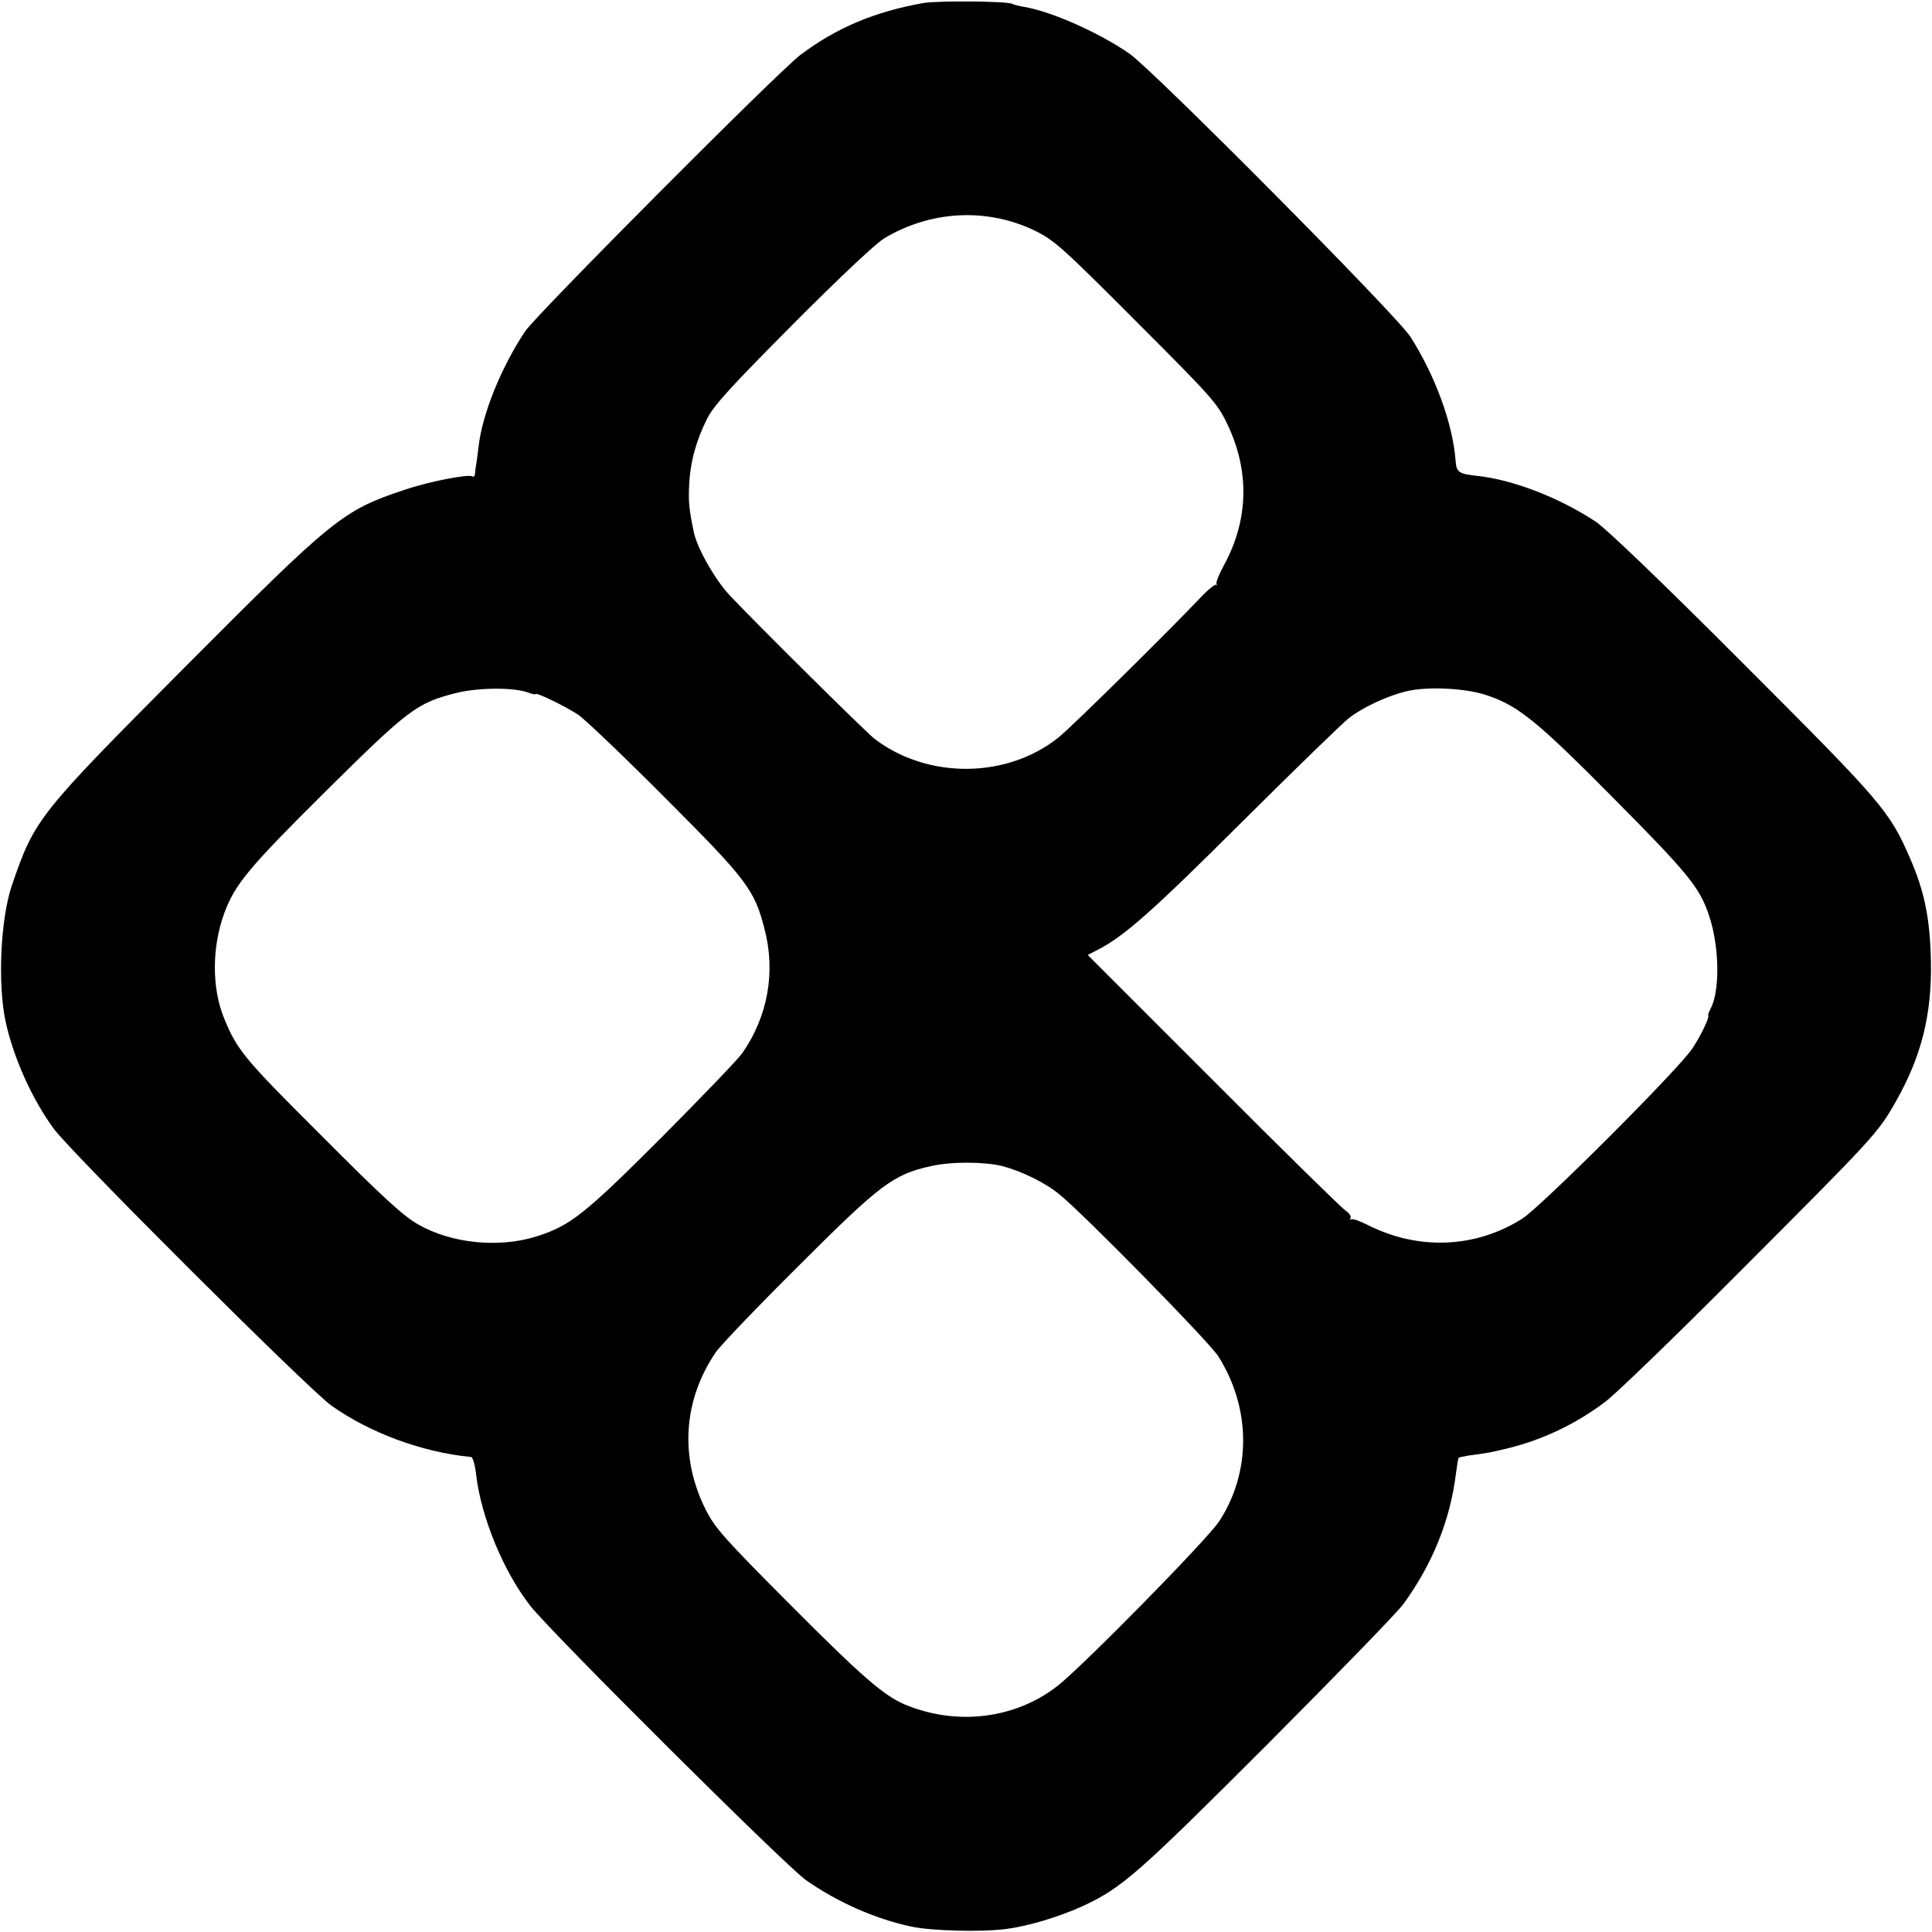 <?xml version="1.0" standalone="no"?>
<!DOCTYPE svg PUBLIC "-//W3C//DTD SVG 20010904//EN"
 "http://www.w3.org/TR/2001/REC-SVG-20010904/DTD/svg10.dtd">
<svg version="1.0" xmlns="http://www.w3.org/2000/svg"
 width="700pt" height="700pt" viewBox="0 0 700 700"
 preserveAspectRatio="xMidYMid meet">
<g transform="translate(0,700) scale(0.1,-0.1)"
fill="#000000" stroke="none">
<path d="M3345 6989 c-178 -32 -315 -90 -445 -188 -82 -62 -956 -940 -997
-1001 -87 -130 -156 -301 -169 -418 -4 -32 -8 -64 -10 -72 -1 -8 -3 -21 -3
-28 -1 -7 -5 -11 -10 -8 -14 9 -159 -19 -246 -49 -223 -74 -257 -102 -793
-640 -536 -539 -546 -551 -629 -793 -41 -121 -52 -355 -23 -492 28 -130 95
-281 175 -390 66 -89 924 -945 1006 -1003 140 -99 329 -169 506 -186 6 -1 14
-28 18 -63 18 -155 99 -352 197 -477 78 -99 923 -940 998 -993 113 -79 249
-140 380 -168 72 -16 256 -21 346 -9 78 10 189 43 275 82 143 66 199 115 670
586 250 251 474 481 495 511 105 145 168 302 189 470 4 30 8 56 10 58 2 2 17
5 34 8 70 9 89 13 146 27 126 31 247 89 351 168 38 28 257 240 487 471 486
487 501 502 566 617 93 164 131 316 127 509 -3 152 -23 252 -75 371 -75 173
-100 202 -605 707 -291 292 -495 487 -533 513 -133 88 -301 153 -432 167 -65
7 -74 13 -77 53 -10 136 -74 310 -164 451 -50 78 -928 962 -1017 1025 -109 76
-282 153 -382 170 -19 3 -38 8 -43 11 -16 10 -272 12 -323 3z m405 -825 c69
-34 98 -59 366 -328 271 -271 294 -296 329 -369 83 -170 80 -349 -10 -514 -18
-33 -31 -65 -27 -70 4 -4 3 -5 -1 -2 -4 4 -31 -18 -60 -49 -114 -120 -465
-467 -512 -504 -186 -149 -472 -152 -665 -6 -30 22 -448 437 -528 523 -52 56
-116 169 -128 226 -18 86 -20 113 -17 173 4 83 26 162 66 241 25 48 88 117
310 340 168 169 299 292 330 311 169 102 374 112 547 28z m-1837 -1673 c15 -6
27 -8 27 -6 0 9 111 -45 157 -76 26 -19 168 -154 315 -302 294 -294 322 -331
358 -473 41 -156 12 -316 -80 -449 -15 -22 -147 -159 -292 -305 -283 -283
-333 -322 -458 -361 -135 -41 -303 -24 -422 43 -56 31 -129 98 -363 333 -272
271 -297 302 -344 418 -44 109 -43 255 1 377 39 106 88 165 368 443 300 297
330 320 472 356 78 20 211 21 261 2z m3477 -11 c112 -38 181 -94 461 -377 269
-271 309 -321 342 -423 37 -111 39 -271 5 -334 -6 -12 -10 -22 -9 -24 6 -6
-23 -68 -56 -119 -42 -68 -547 -573 -617 -618 -168 -107 -375 -116 -557 -25
-31 16 -60 26 -64 22 -5 -4 -5 -2 -2 4 4 7 -5 19 -19 29 -14 9 -230 221 -479
471 l-454 454 37 19 c97 50 201 143 522 463 190 189 364 358 387 376 50 39
138 80 207 97 77 19 219 12 296 -15z m-1758 -1705 c71 -19 157 -61 207 -103
89 -72 543 -535 575 -586 119 -188 120 -418 4 -597 -40 -63 -493 -524 -586
-597 -153 -120 -365 -146 -553 -68 -76 32 -156 101 -414 360 -243 244 -274
279 -308 346 -95 189 -82 396 36 570 17 25 153 167 302 315 295 295 342 330
478 360 74 17 194 16 259 0z"/>
</g>
</svg>
